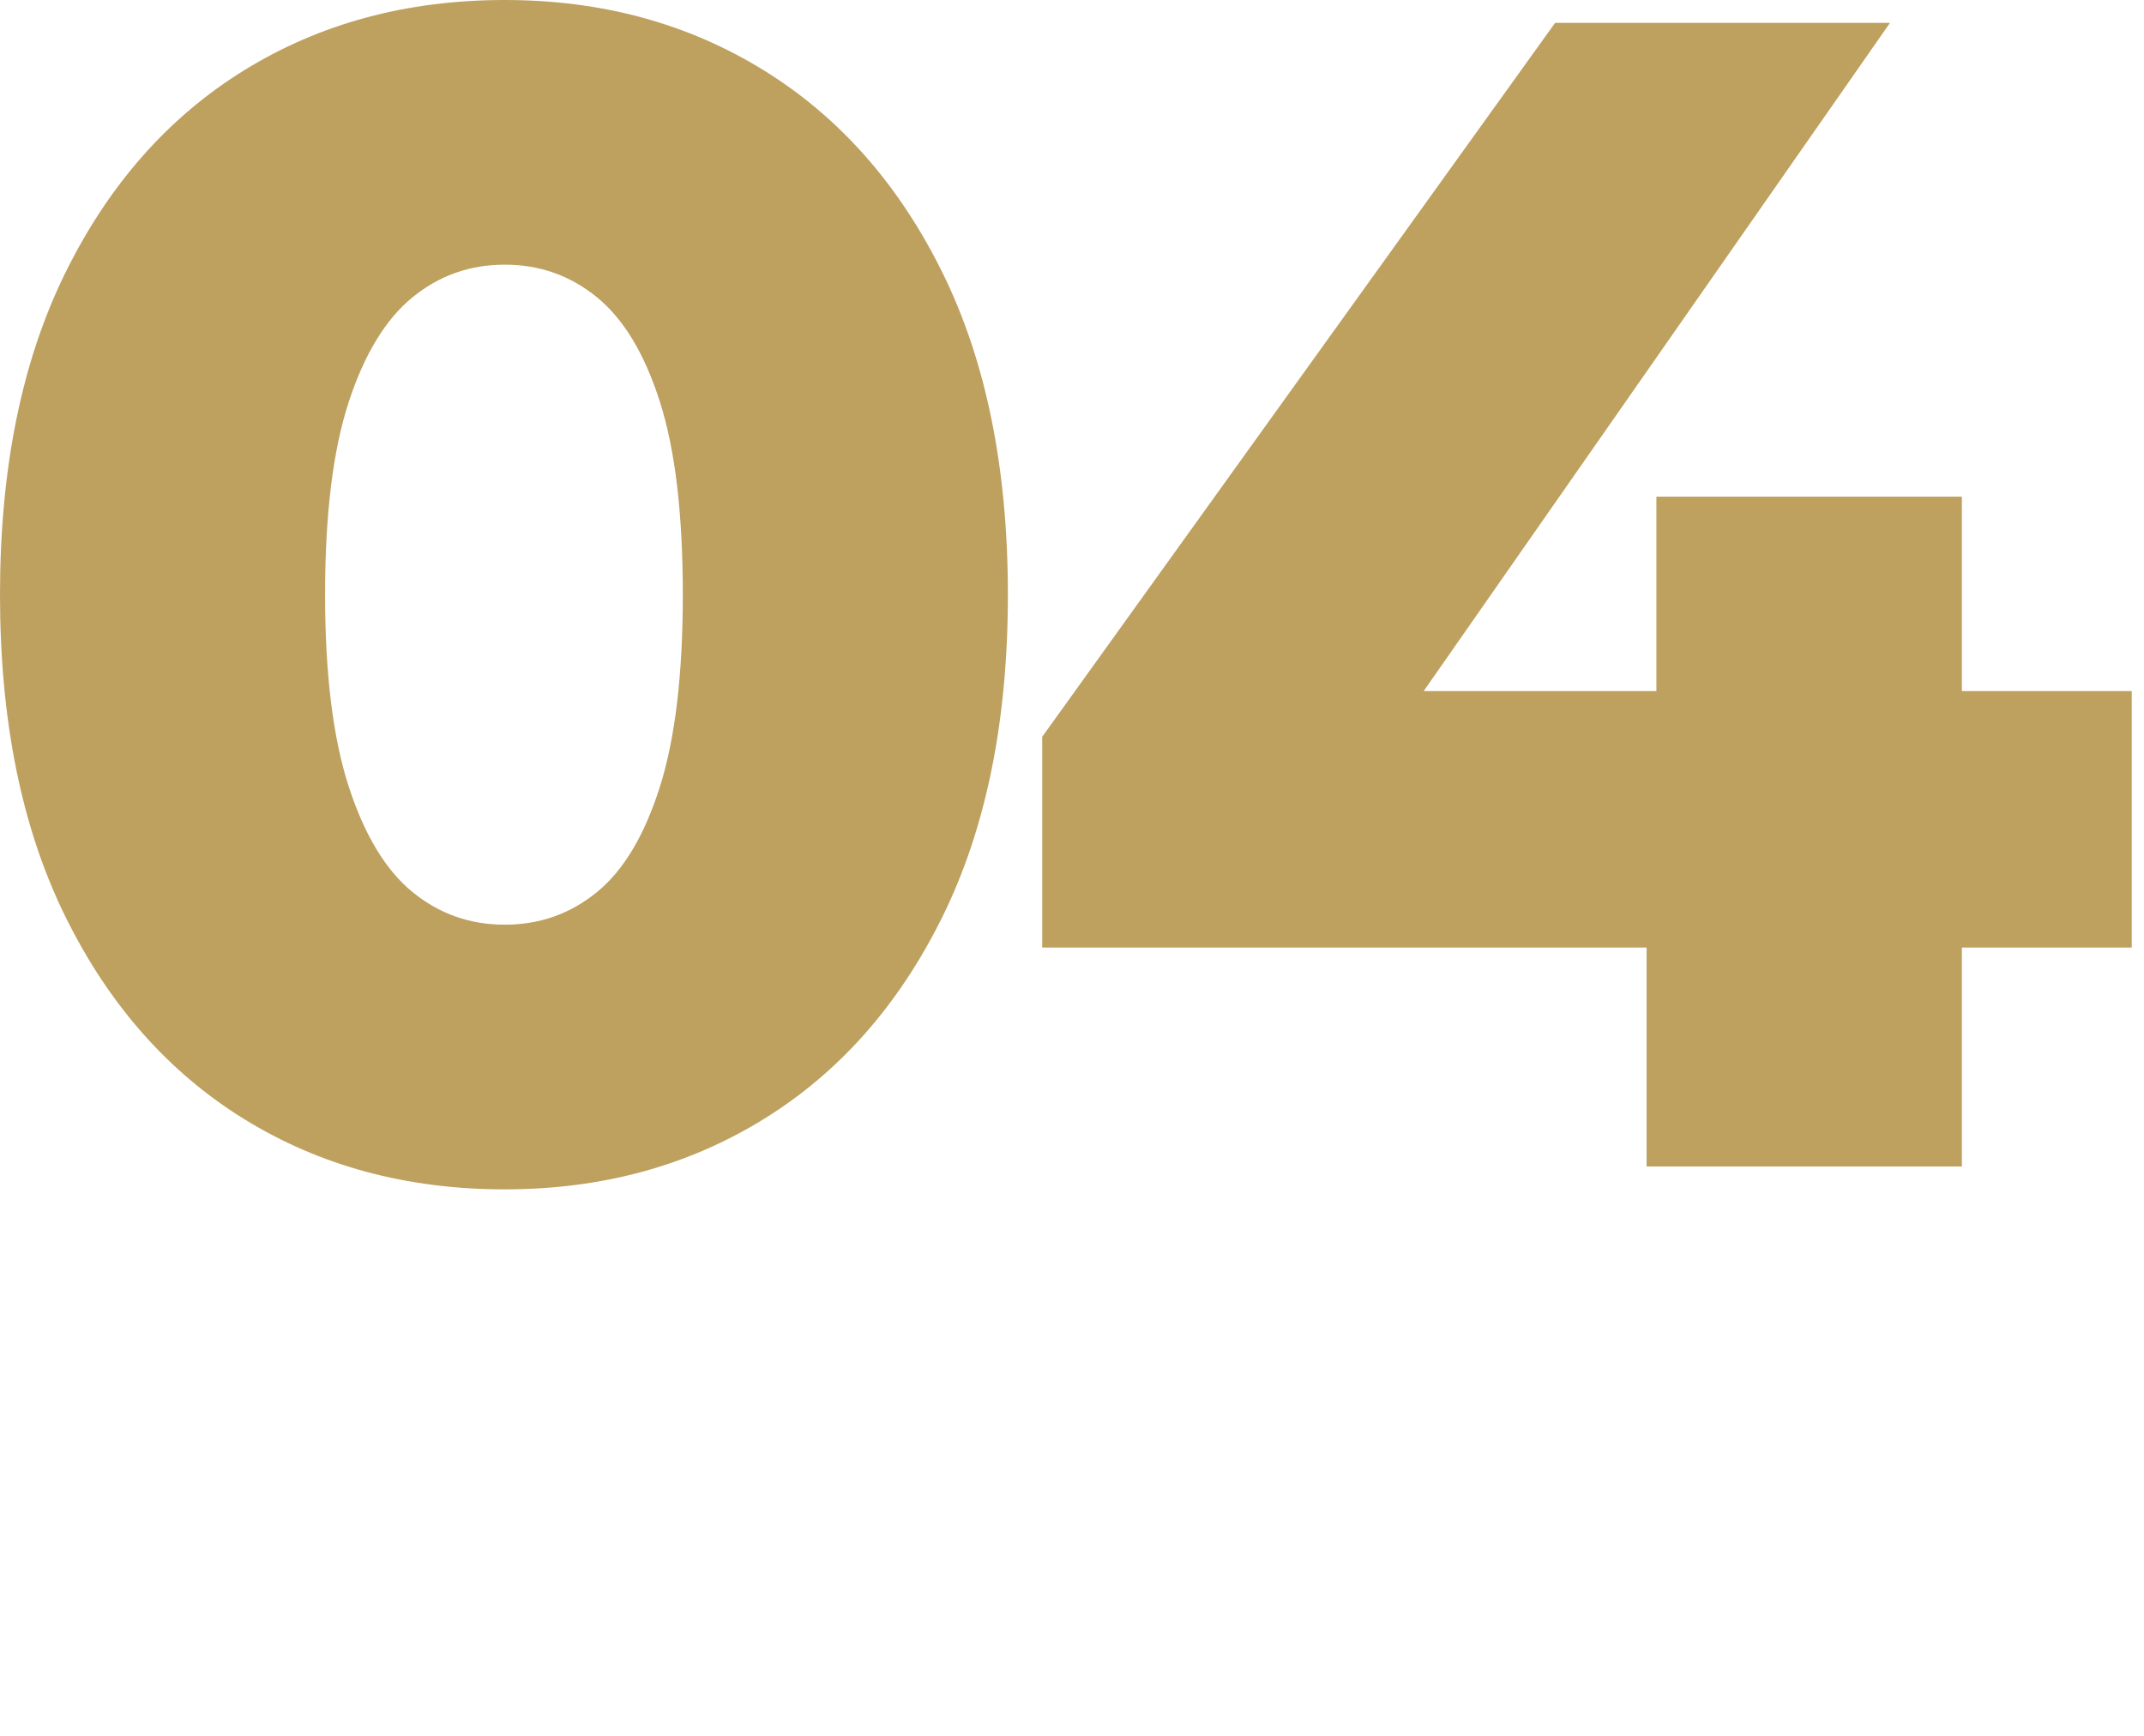 <?xml version="1.0" encoding="utf-8"?>
<!-- Generator: Adobe Illustrator 27.4.0, SVG Export Plug-In . SVG Version: 6.00 Build 0)  -->
<svg version="1.1" id="Layer_1" xmlns="http://www.w3.org/2000/svg" xmlns:xlink="http://www.w3.org/1999/xlink" x="0px" y="0px"
	 viewBox="0 0 105 85" style="enable-background:new 0 0 105 85;" xml:space="preserve">
<style type="text/css">
	.st0{fill:#BEA05F;}
</style>
<g>
	<path d="M-195.86,273.47c-4.8,0-9.05-1.15-12.76-3.44c-3.71-2.29-6.63-5.6-8.76-9.92c-2.13-4.32-3.2-9.57-3.2-15.76
		c0-6.19,1.07-11.44,3.2-15.76c2.13-4.32,5.05-7.63,8.76-9.92c3.71-2.29,7.96-3.44,12.76-3.44c4.75,0,8.97,1.15,12.68,3.44
		c3.71,2.29,6.63,5.6,8.76,9.92c2.13,4.32,3.2,9.57,3.2,15.76c0,6.19-1.07,11.44-3.2,15.76c-2.13,4.32-5.05,7.63-8.76,9.92
		C-186.89,272.32-191.12,273.47-195.86,273.47z M-195.86,260.51c1.71,0,3.21-0.53,4.52-1.6c1.31-1.07,2.33-2.79,3.08-5.16
		c0.75-2.37,1.12-5.51,1.12-9.4c0-3.95-0.37-7.09-1.12-9.44c-0.75-2.35-1.77-4.05-3.08-5.12c-1.31-1.07-2.81-1.6-4.52-1.6
		c-1.71,0-3.21,0.53-4.52,1.6c-1.31,1.07-2.35,2.77-3.12,5.12c-0.77,2.35-1.16,5.49-1.16,9.44c0,3.89,0.39,7.03,1.16,9.4
		c0.77,2.37,1.81,4.09,3.12,5.16C-199.08,259.98-197.57,260.51-195.86,260.51z"/>
	<path d="M-161.38,272.35v-50.32l6.8,6.56h-17.2v-12.24h26.24v56H-161.38z"/>
</g>
<g>
	<path class="st0" d="M24.72,58.24c-4.8,0-9.05-1.15-12.76-3.44c-3.71-2.29-6.63-5.6-8.76-9.92C1.07,40.56,0,35.31,0,29.12
		c0-6.19,1.07-11.44,3.2-15.76c2.13-4.32,5.05-7.63,8.76-9.92C15.67,1.15,19.92,0,24.72,0c4.75,0,8.97,1.15,12.68,3.44
		c3.71,2.29,6.63,5.6,8.76,9.92c2.13,4.32,3.2,9.57,3.2,15.76c0,6.19-1.07,11.44-3.2,15.76c-2.13,4.32-5.05,7.63-8.76,9.92
		C33.69,57.09,29.47,58.24,24.72,58.24z M24.72,45.28c1.71,0,3.21-0.53,4.52-1.6c1.31-1.07,2.33-2.79,3.08-5.16
		c0.75-2.37,1.12-5.51,1.12-9.4c0-3.95-0.37-7.09-1.12-9.44c-0.75-2.35-1.77-4.05-3.08-5.12c-1.31-1.07-2.81-1.6-4.52-1.6
		c-1.71,0-3.21,0.53-4.52,1.6c-1.31,1.07-2.35,2.77-3.12,5.12c-0.77,2.35-1.16,5.49-1.16,9.44c0,3.89,0.39,7.03,1.16,9.4
		c0.77,2.37,1.81,4.09,3.12,5.16C21.51,44.75,23.01,45.28,24.72,45.28z"/>
	<path class="st0" d="M51.04,46.4V36.08L76.16,1.12h16.4l-24.4,34.96l-7.52-2.24h43.76V46.4H51.04z M80.64,57.12V46.4l0.48-12.56
		v-9.52h14.96v32.8H80.64z"/>
</g>
<g>
	<path d="M-190.62-13.45c-4.8,0-9.05-1.15-12.76-3.44c-3.71-2.29-6.63-5.6-8.76-9.92c-2.13-4.32-3.2-9.57-3.2-15.76
		c0-6.19,1.07-11.44,3.2-15.76c2.13-4.32,5.05-7.63,8.76-9.92c3.71-2.29,7.96-3.44,12.76-3.44c4.75,0,8.97,1.15,12.68,3.44
		c3.71,2.29,6.63,5.6,8.76,9.92c2.13,4.32,3.2,9.57,3.2,15.76c0,6.19-1.07,11.44-3.2,15.76c-2.13,4.32-5.05,7.63-8.76,9.92
		C-181.64-14.59-185.87-13.45-190.62-13.45z M-190.62-26.41c1.71,0,3.21-0.53,4.52-1.6c1.31-1.07,2.33-2.79,3.08-5.16
		c0.75-2.37,1.12-5.51,1.12-9.4c0-3.95-0.37-7.09-1.12-9.44c-0.75-2.35-1.77-4.05-3.08-5.12c-1.31-1.07-2.81-1.6-4.52-1.6
		c-1.71,0-3.21,0.53-4.52,1.6c-1.31,1.07-2.35,2.77-3.12,5.12c-0.77,2.35-1.16,5.49-1.16,9.44c0,3.89,0.39,7.03,1.16,9.4
		c0.77,2.37,1.81,4.09,3.12,5.16C-193.83-26.94-192.32-26.41-190.62-26.41z"/>
	<path d="M-164.62-14.57v-9.92l20.96-19.6c1.49-1.39,2.6-2.61,3.32-3.68c0.72-1.07,1.2-2.04,1.44-2.92s0.36-1.69,0.36-2.44
		c0-1.81-0.6-3.23-1.8-4.24c-1.2-1.01-3-1.52-5.4-1.52c-2.03,0-3.92,0.45-5.68,1.36c-1.76,0.91-3.2,2.27-4.32,4.08l-11.76-6.56
		c2.08-3.52,5.09-6.35,9.04-8.48c3.95-2.13,8.67-3.2,14.16-3.2c4.32,0,8.11,0.69,11.36,2.08c3.25,1.39,5.8,3.36,7.64,5.92
		s2.76,5.57,2.76,9.04c0,1.81-0.24,3.61-0.72,5.4c-0.48,1.79-1.4,3.68-2.76,5.68c-1.36,2-3.38,4.23-6.04,6.68l-16.64,15.36
		l-2.64-5.6h30.32v12.56H-164.62z"/>
</g>
<g>
	<path d="M-184.85,79.92c-4.8,0-9.05-1.15-12.76-3.44c-3.71-2.29-6.63-5.6-8.76-9.92c-2.13-4.32-3.2-9.57-3.2-15.76
		c0-6.19,1.07-11.44,3.2-15.76c2.13-4.32,5.05-7.63,8.76-9.92c3.71-2.29,7.96-3.44,12.76-3.44c4.75,0,8.97,1.15,12.68,3.44
		c3.71,2.29,6.63,5.6,8.76,9.92c2.13,4.32,3.2,9.57,3.2,15.76c0,6.19-1.07,11.44-3.2,15.76c-2.13,4.32-5.05,7.63-8.76,9.92
		C-175.87,78.77-180.1,79.92-184.85,79.92z M-184.85,66.96c1.71,0,3.21-0.53,4.52-1.6c1.31-1.07,2.33-2.79,3.08-5.16
		c0.75-2.37,1.12-5.51,1.12-9.4c0-3.95-0.37-7.09-1.12-9.44c-0.75-2.35-1.77-4.05-3.08-5.12c-1.31-1.07-2.81-1.6-4.52-1.6
		c-1.71,0-3.21,0.53-4.52,1.6c-1.31,1.07-2.35,2.77-3.12,5.12c-0.77,2.35-1.16,5.49-1.16,9.44c0,3.89,0.39,7.03,1.16,9.4
		c0.77,2.37,1.81,4.09,3.12,5.16C-188.06,66.43-186.55,66.96-184.85,66.96z"/>
	<path d="M-140.05,79.92c-3.89,0-7.77-0.48-11.64-1.44c-3.87-0.96-7.24-2.32-10.12-4.08l5.76-11.92c2.24,1.49,4.73,2.64,7.48,3.44
		c2.75,0.8,5.43,1.2,8.04,1.2c2.72,0,4.88-0.51,6.48-1.52c1.6-1.01,2.4-2.45,2.4-4.32c0-1.65-0.67-2.97-2-3.96
		c-1.33-0.99-3.52-1.48-6.56-1.48h-6.64v-10l15.04-16.24l1.52,5.44h-28.64V22.8h40.48v9.92l-15.04,16.24l-7.76-4.4h4.32
		c6.99,0,12.28,1.56,15.88,4.68c3.6,3.12,5.4,7.13,5.4,12.04c0,3.2-0.87,6.21-2.6,9.04c-1.73,2.83-4.39,5.13-7.96,6.92
		C-129.78,79.02-134.39,79.92-140.05,79.92z"/>
</g>
</svg>
